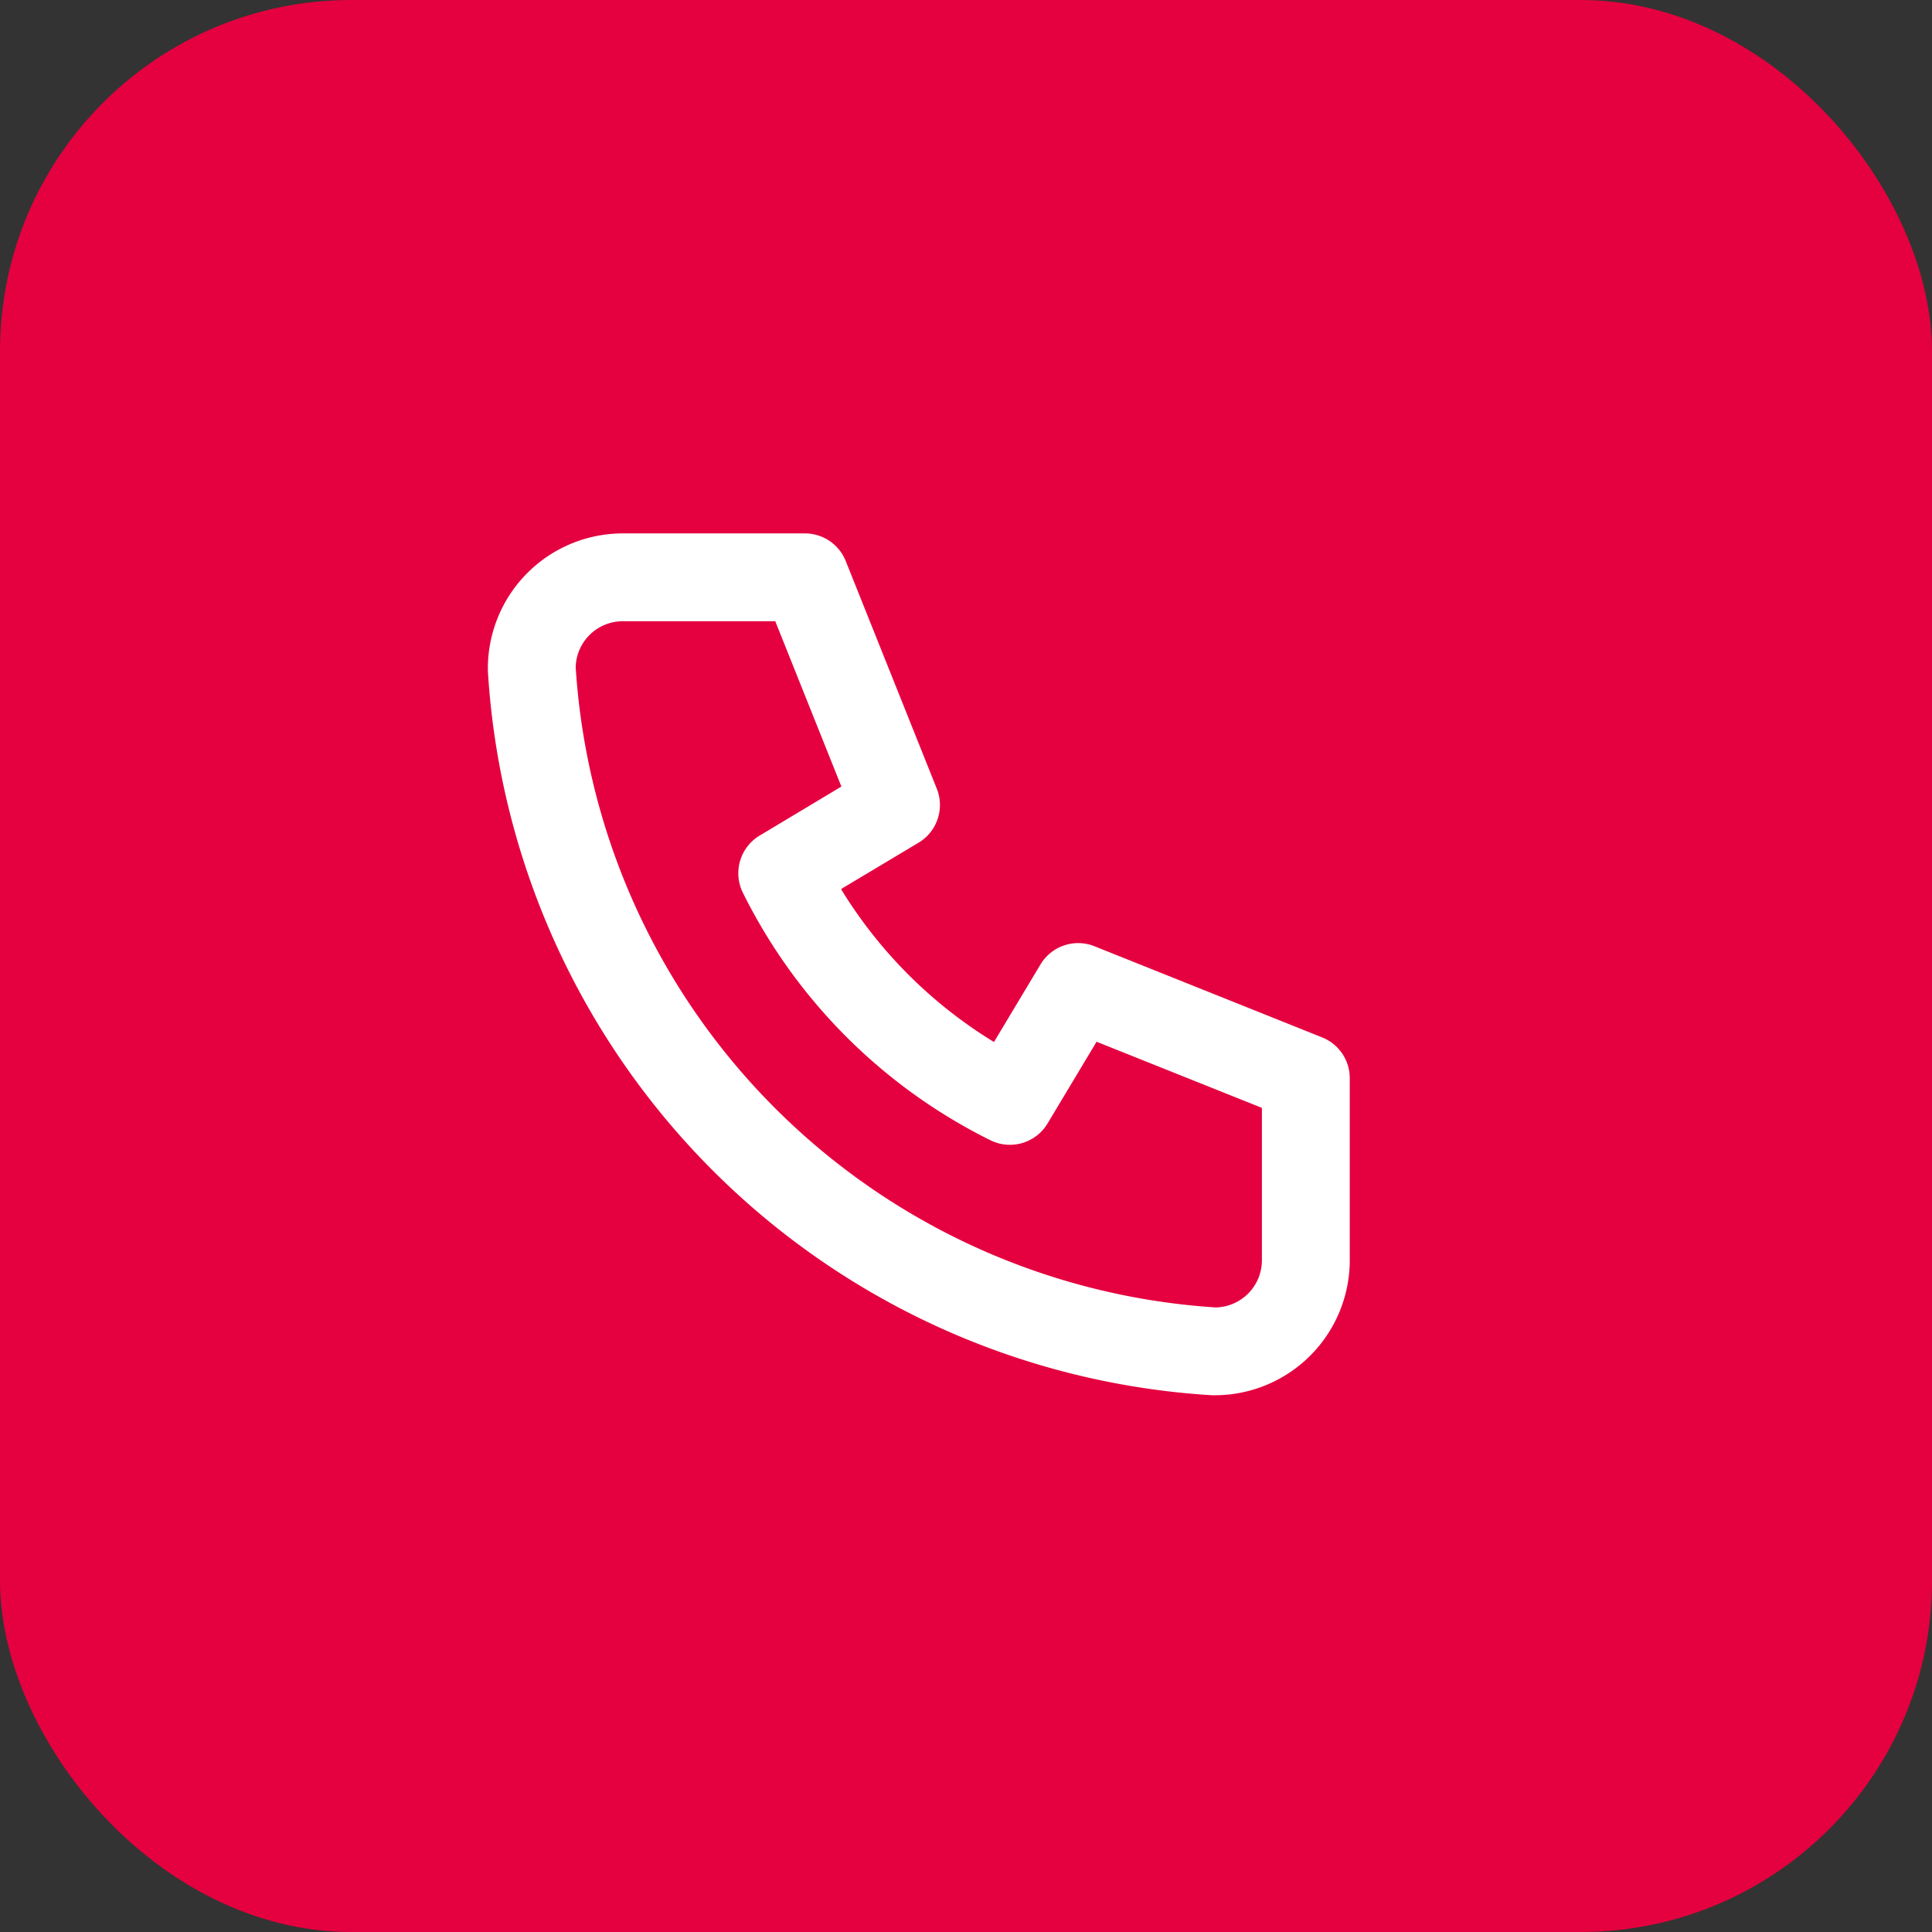 <svg xmlns="http://www.w3.org/2000/svg" width="44" height="44" viewBox="0 0 44 44"><rect x="0" y="0" width="44" height="44" fill="#333333" stroke="none"/><rect width="44" height="44" rx="8" fill="#e5003f"></rect><g transform="translate(9 9)"><path d="M0,0H24.887V24.887H0Z" fill="none"></path><path d="M18.554,22.628l-.061,0A17.591,17.591,0,0,1,2,6.135q0-.03,0-.061A3.074,3.074,0,0,1,5.074,3H9.222a1,1,0,0,1,.928.629l2.074,5.185a1,1,0,0,1-.414,1.229L10.043,11.1a10.489,10.489,0,0,0,3.483,3.483l1.06-1.767a1,1,0,0,1,1.229-.414L21,14.478a1,1,0,0,1,.629.928v4.148A3.077,3.077,0,0,1,18.554,22.628ZM4,6.048a15.607,15.607,0,0,0,14.58,14.58,1.075,1.075,0,0,0,1.048-1.074V16.083l-3.765-1.506-1.117,1.862a1,1,0,0,1-1.3.382,12.473,12.473,0,0,1-5.639-5.639,1,1,0,0,1,.382-1.3l1.862-1.117L8.545,5H5.074A1.074,1.074,0,0,0,4,6.048Z" transform="translate(0.111 0.148)" fill="#fff"></path></g></svg>